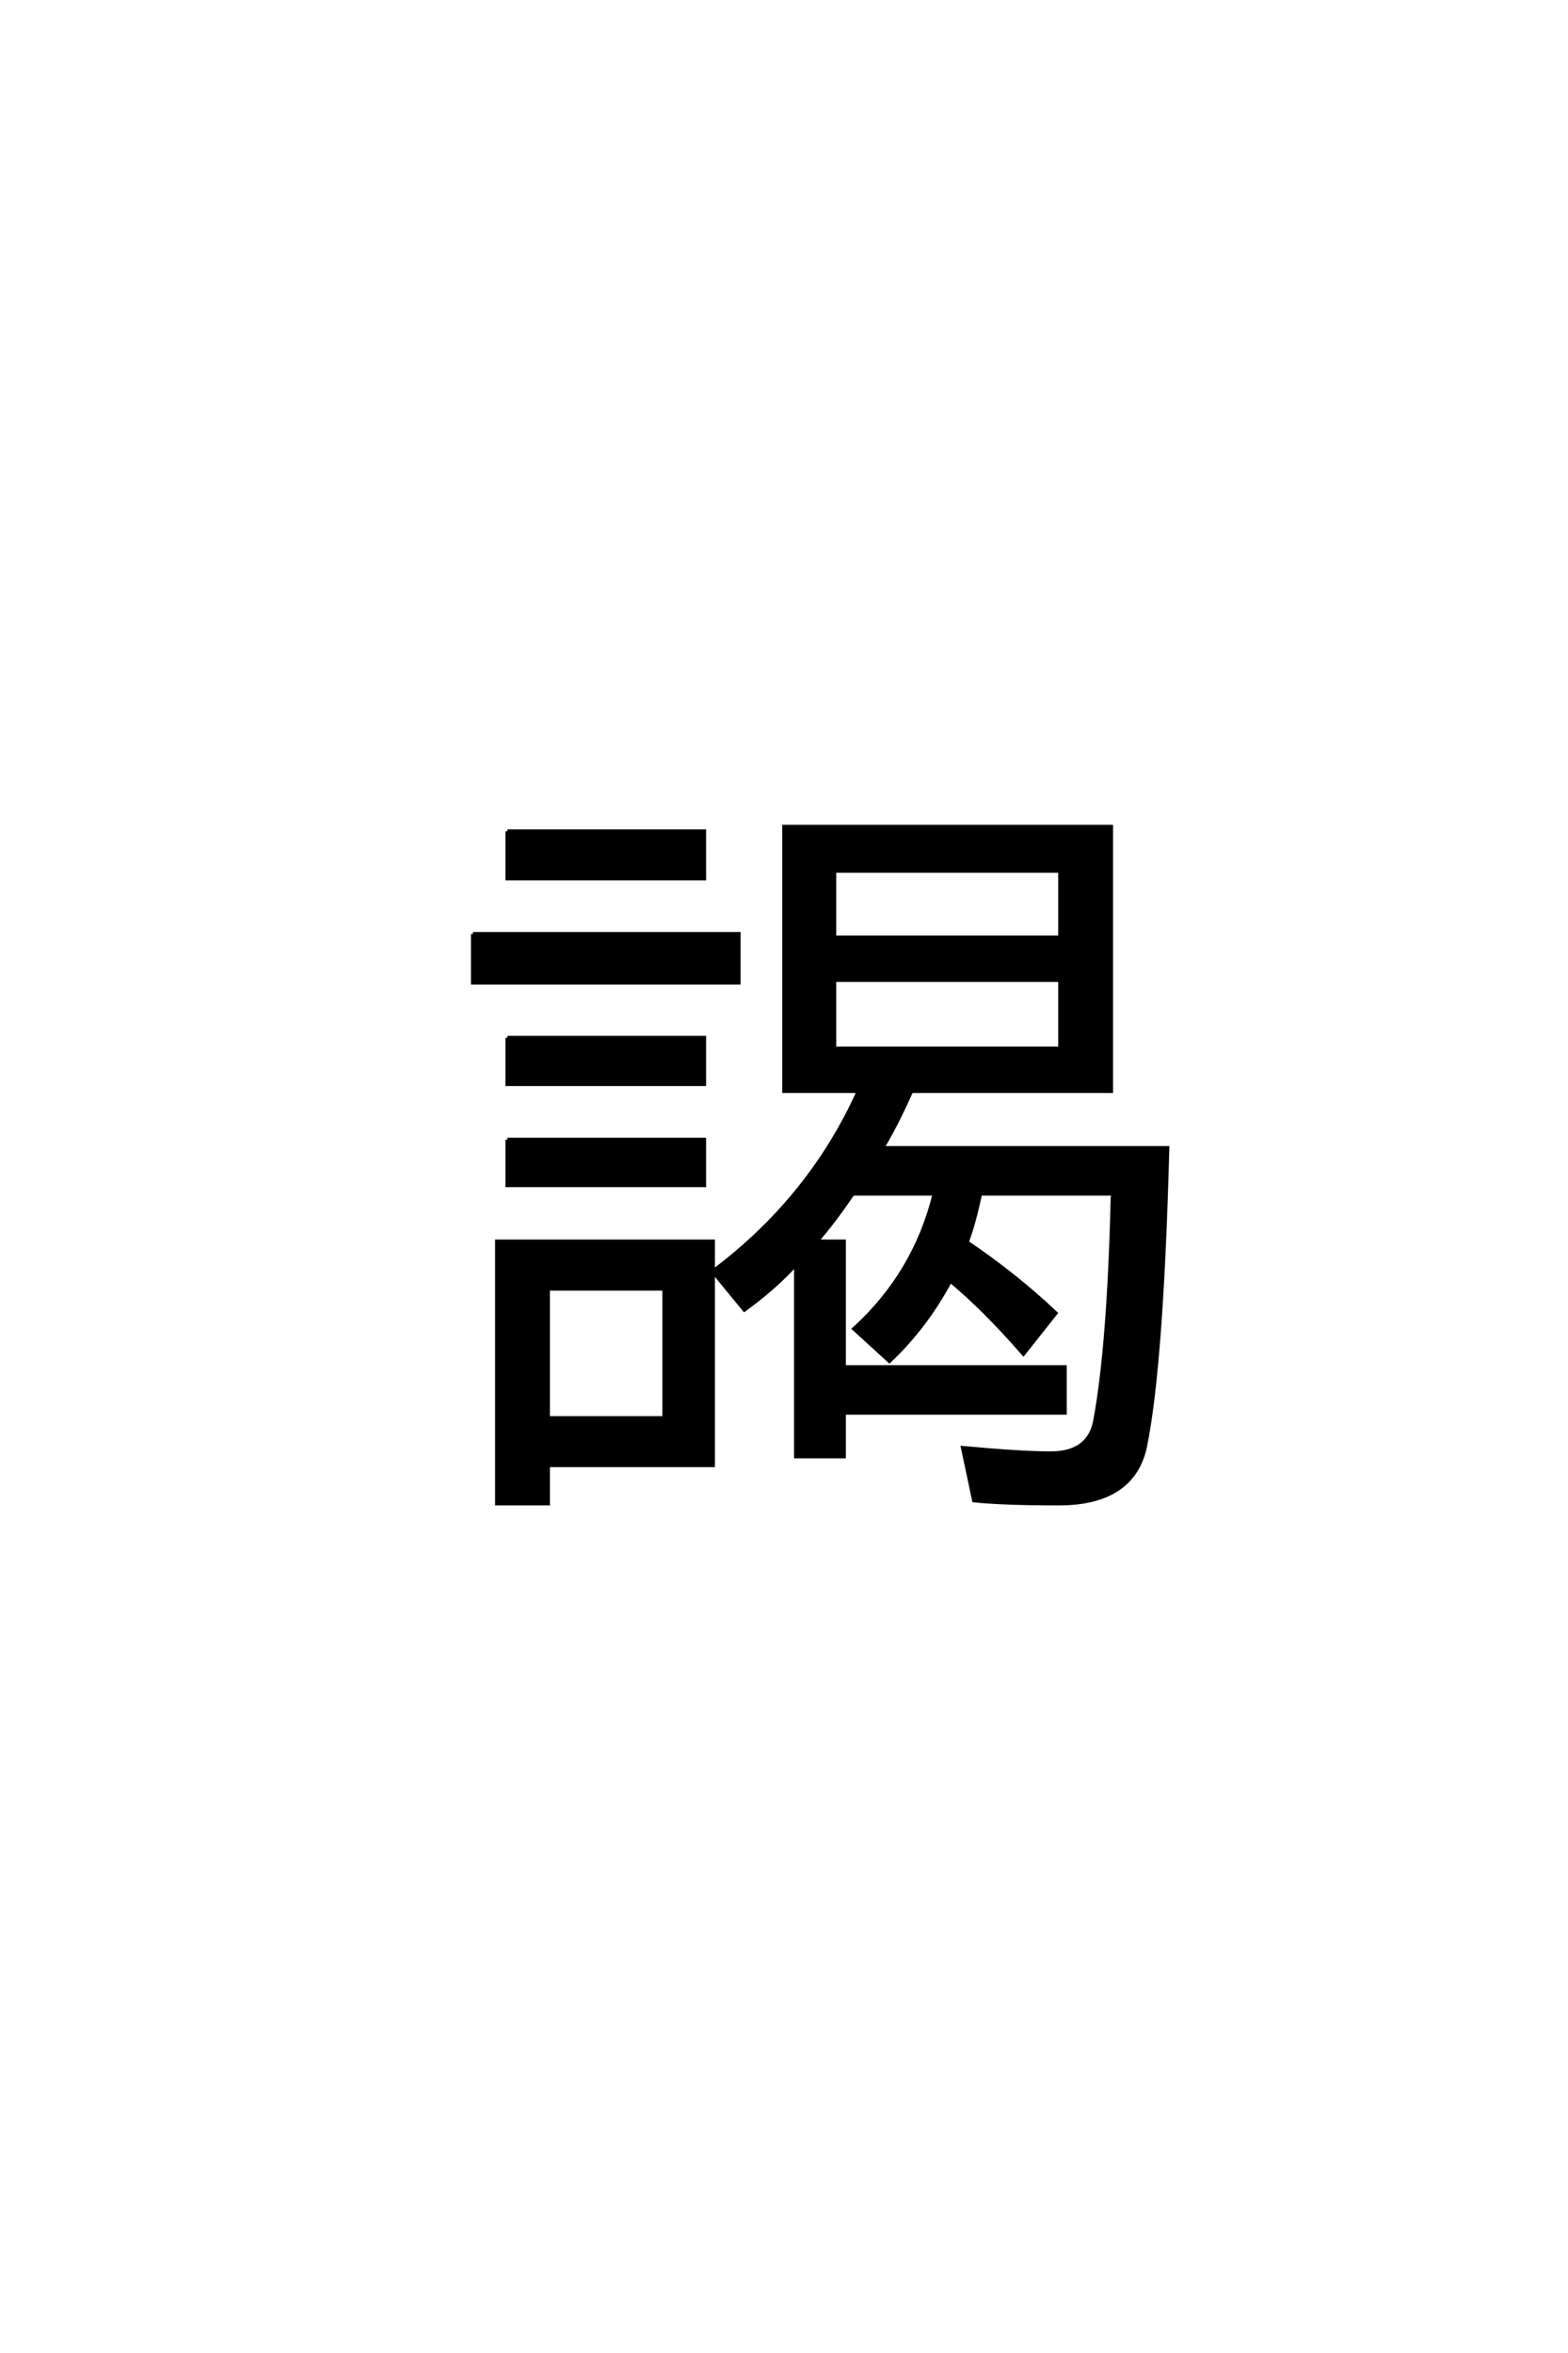 <?xml version='1.0' encoding='UTF-8'?>
<!DOCTYPE svg PUBLIC "-//W3C//DTD SVG 1.0//EN"
"http://www.w3.org/TR/2001/REC-SVG-20010904/DTD/svg10.dtd">

<svg xmlns='http://www.w3.org/2000/svg' version='1.0' width='40.0' height='60.0'>

 <g transform='scale(0.1 -0.1) translate(110.0 -370.0)'>
  <path d='M115.047 77.25
L187.797 77.25
Q186.328 21.484 182.031 0.781
Q178.719 -13.375 160.062 -13.375
Q146 -13.375 138.484 -12.594
L135.641 0.781
Q150.594 -0.594 158.016 -0.594
Q167.969 -0.594 169.438 8.016
Q172.953 27.25 173.828 64.453
L174.031 65.625
L140.047 65.625
Q138.375 57.812 136.625 53.219
Q148.828 45.016 159.281 35.156
L151.078 24.812
Q141.219 36.141 132.422 43.453
Q126.172 31.734 116.891 22.953
L107.906 31.156
Q123.438 45.312 128.422 65.625
L107.516 65.625
Q102.547 58.297 98.25 53.422
L105.281 53.422
L105.281 21.391
L161.625 21.391
L161.625 9.766
L105.281 9.766
L105.281 -1.375
L93.062 -1.375
L93.062 47.656
Q92.578 47.172 91.703 46.188
Q86.719 41.016 79.891 36.031
L71.875 45.797
L71.875 -3.609
L29.781 -3.609
L29.781 -13.375
L16.797 -13.375
L16.797 53.422
L71.875 53.422
L71.875 45.797
Q96.688 64.359 109.078 91.797
L90.047 91.797
L90.047 159.188
L173.438 159.188
L173.438 91.797
L122.469 91.797
Q118.453 82.812 115.047 77.25
Q118.453 82.812 115.047 77.25
M29.781 41.406
L29.781 8.406
L59.469 8.406
L59.469 41.406
L29.781 41.406
L29.781 41.406
M102.828 147.953
L102.828 130.953
L160.453 130.953
L160.453 147.953
L102.828 147.953
L102.828 147.953
M102.828 120.125
L102.828 102.641
L160.453 102.641
L160.453 120.125
L102.828 120.125
L102.828 120.125
M19.438 79.391
L69.625 79.391
L69.625 67.781
L19.438 67.781
L19.438 79.391
L19.438 79.391
M19.438 105.375
L69.625 105.375
L69.625 93.562
L19.438 93.562
L19.438 105.375
L19.438 105.375
M10.641 131.844
L78.422 131.844
L78.422 119.438
L10.641 119.438
L10.641 131.844
L10.641 131.844
M19.438 158.016
L69.625 158.016
L69.625 146
L19.438 146
L19.438 158.016
' style='fill: #000000; stroke: #000000'/>
 </g>
</svg>
